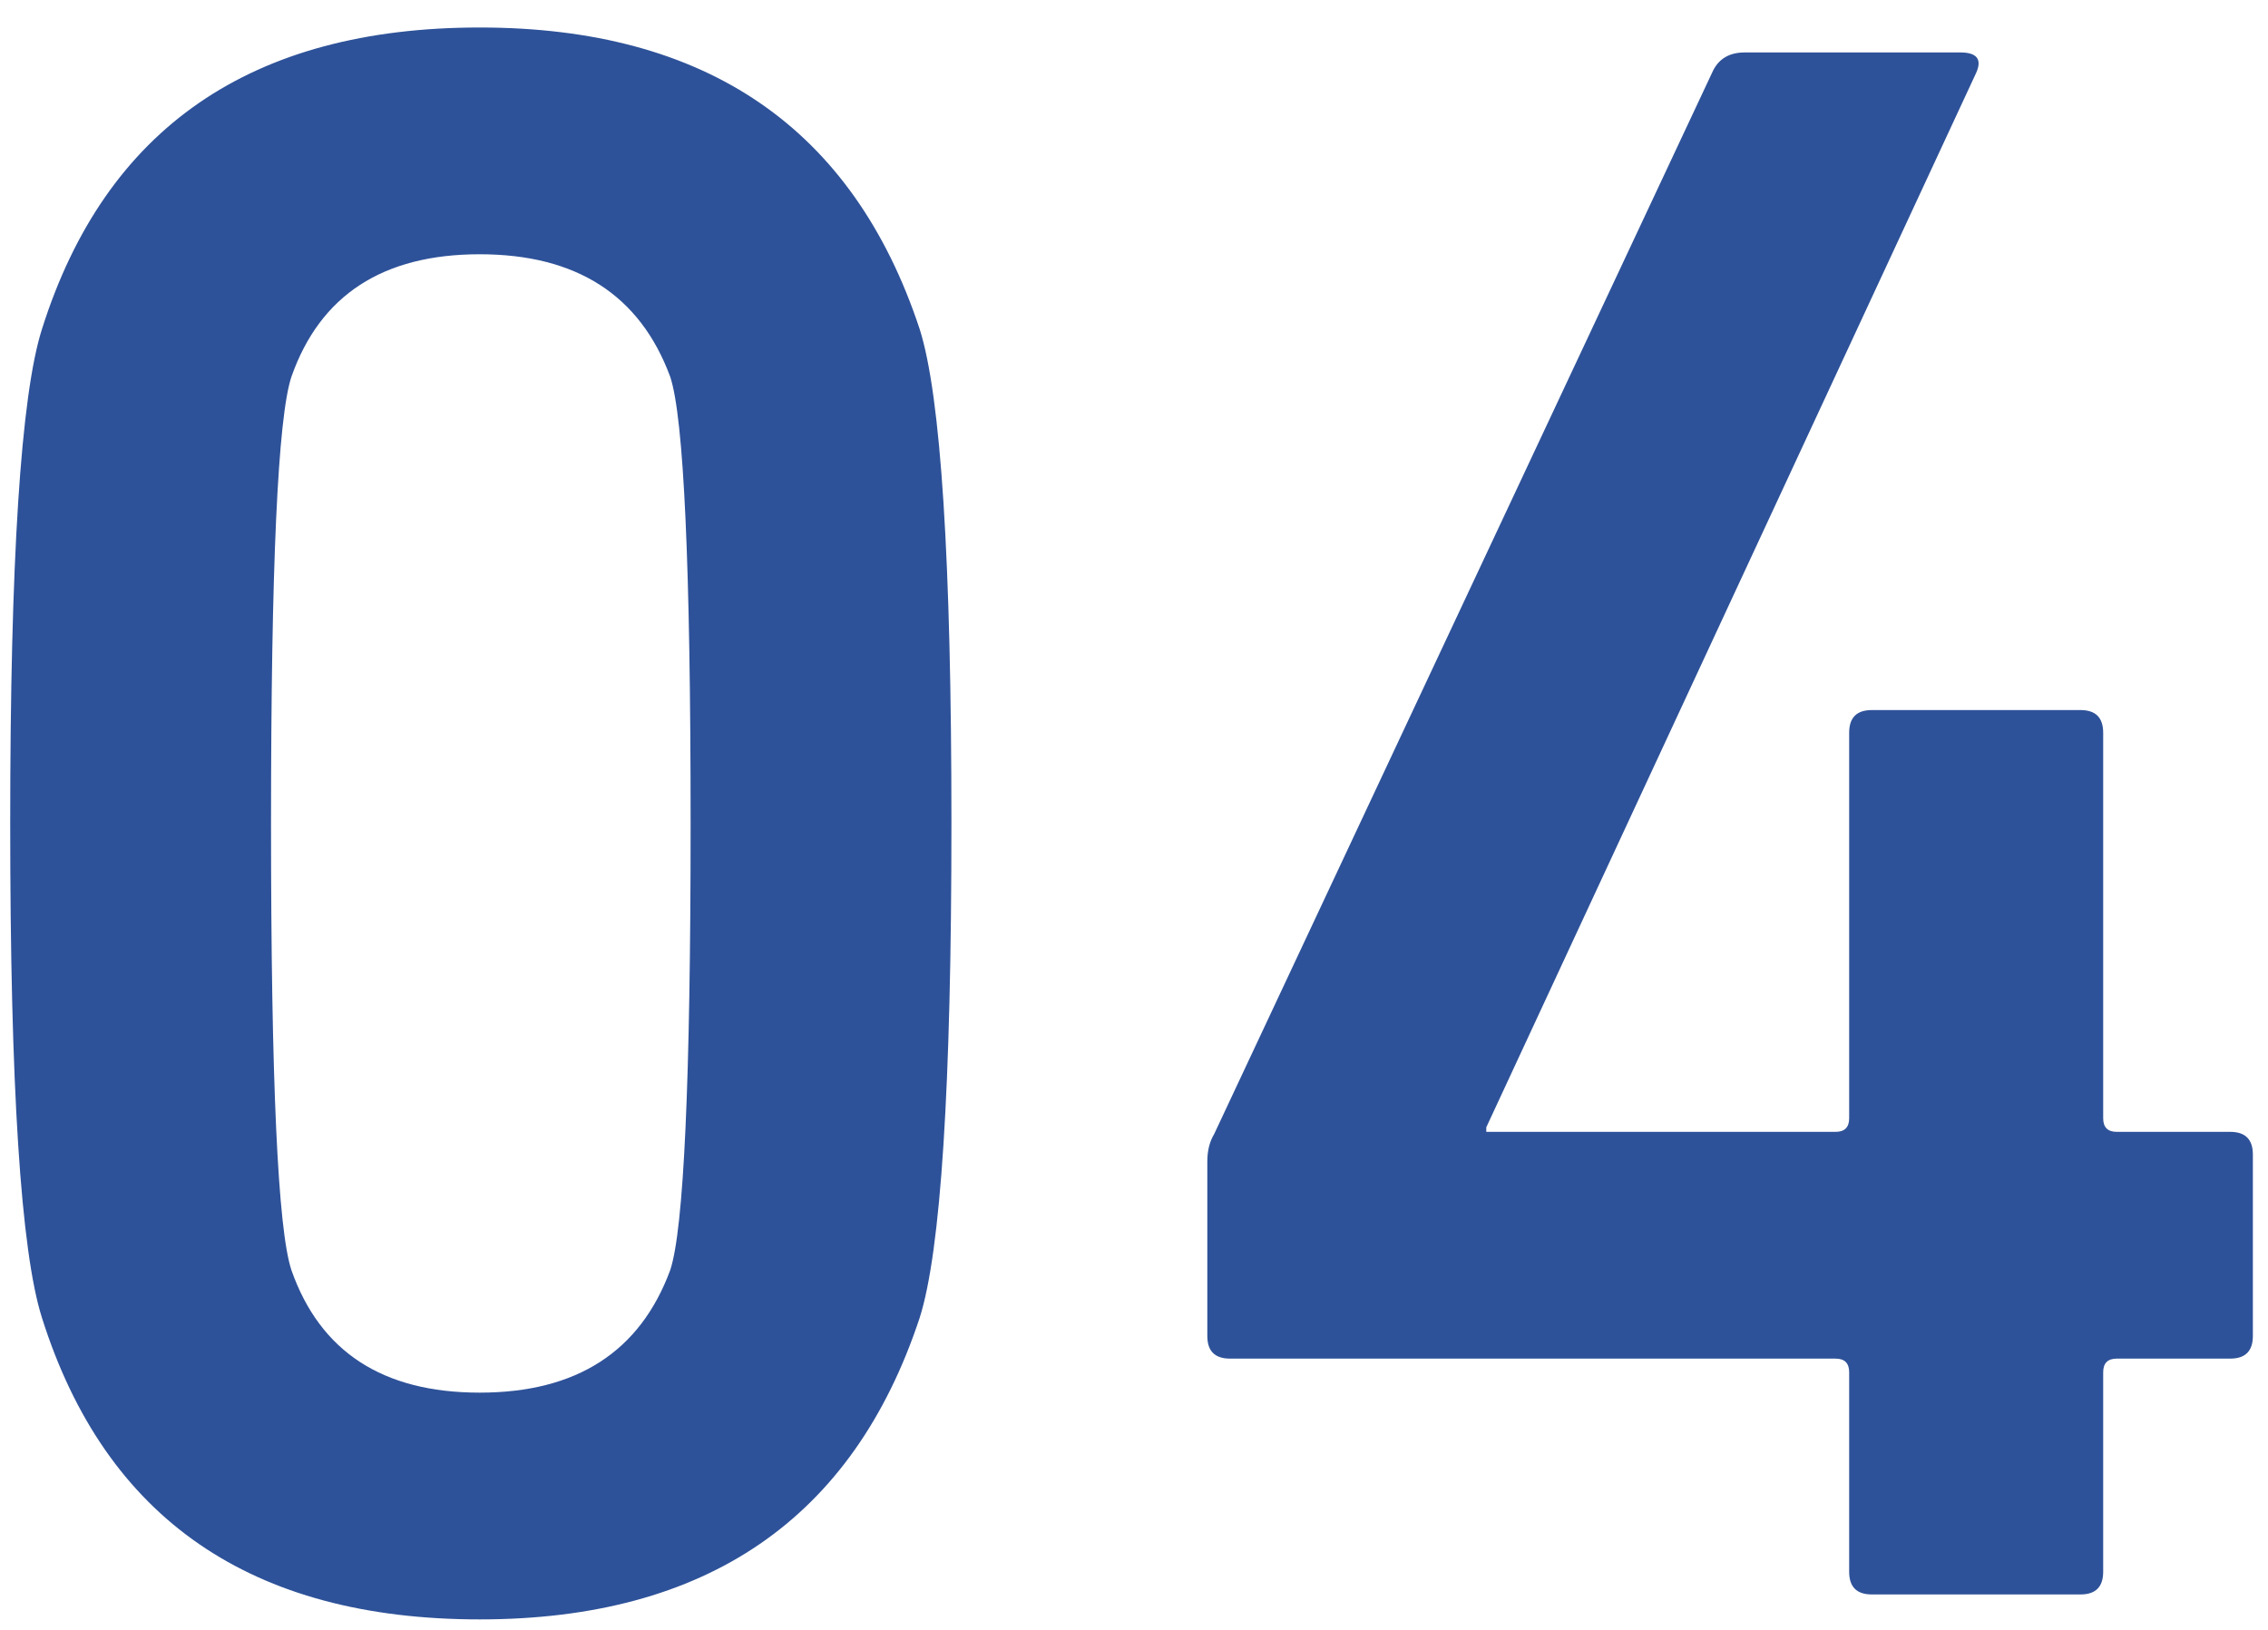 <svg width="64" height="46" viewBox="0 0 64 46" fill="none" xmlns="http://www.w3.org/2000/svg">
<path d="M1.184 37.192C0.587 35.315 0.288 30.664 0.288 23.24C0.288 15.816 0.587 11.165 1.184 9.288C2.976 3.613 7.093 0.776 13.536 0.776C19.936 0.776 24.075 3.613 25.952 9.288C26.549 11.165 26.848 15.816 26.848 23.24C26.848 30.664 26.549 35.315 25.952 37.192C24.075 42.867 19.936 45.704 13.536 45.704C7.093 45.704 2.976 42.867 1.184 37.192ZM8.224 35.848C9.035 38.152 10.805 39.304 13.536 39.304C16.267 39.304 18.059 38.152 18.912 35.848C19.296 34.696 19.488 30.493 19.488 23.24C19.488 15.987 19.296 11.784 18.912 10.632C18.059 8.328 16.267 7.176 13.536 7.176C10.805 7.176 9.035 8.328 8.224 10.632C7.84 11.784 7.648 15.987 7.648 23.24C7.648 30.493 7.84 34.696 8.224 35.848ZM34.709 38.344C34.282 38.344 34.069 38.131 34.069 37.704V32.776C34.069 32.477 34.133 32.221 34.261 32.008L48.341 1.992C48.512 1.651 48.81 1.48 49.237 1.48H55.317C55.786 1.48 55.936 1.672 55.765 2.056L41.941 31.816V31.944H51.797C52.053 31.944 52.181 31.816 52.181 31.56V20.68C52.181 20.253 52.394 20.04 52.821 20.04H58.709C59.136 20.04 59.349 20.253 59.349 20.68V31.56C59.349 31.816 59.477 31.944 59.733 31.944H62.933C63.36 31.944 63.573 32.157 63.573 32.584V37.704C63.573 38.131 63.36 38.344 62.933 38.344H59.733C59.477 38.344 59.349 38.472 59.349 38.728V44.36C59.349 44.787 59.136 45 58.709 45H52.821C52.394 45 52.181 44.787 52.181 44.36V38.728C52.181 38.472 52.053 38.344 51.797 38.344H34.709Z" fill="#2E5299"/>
</svg>
